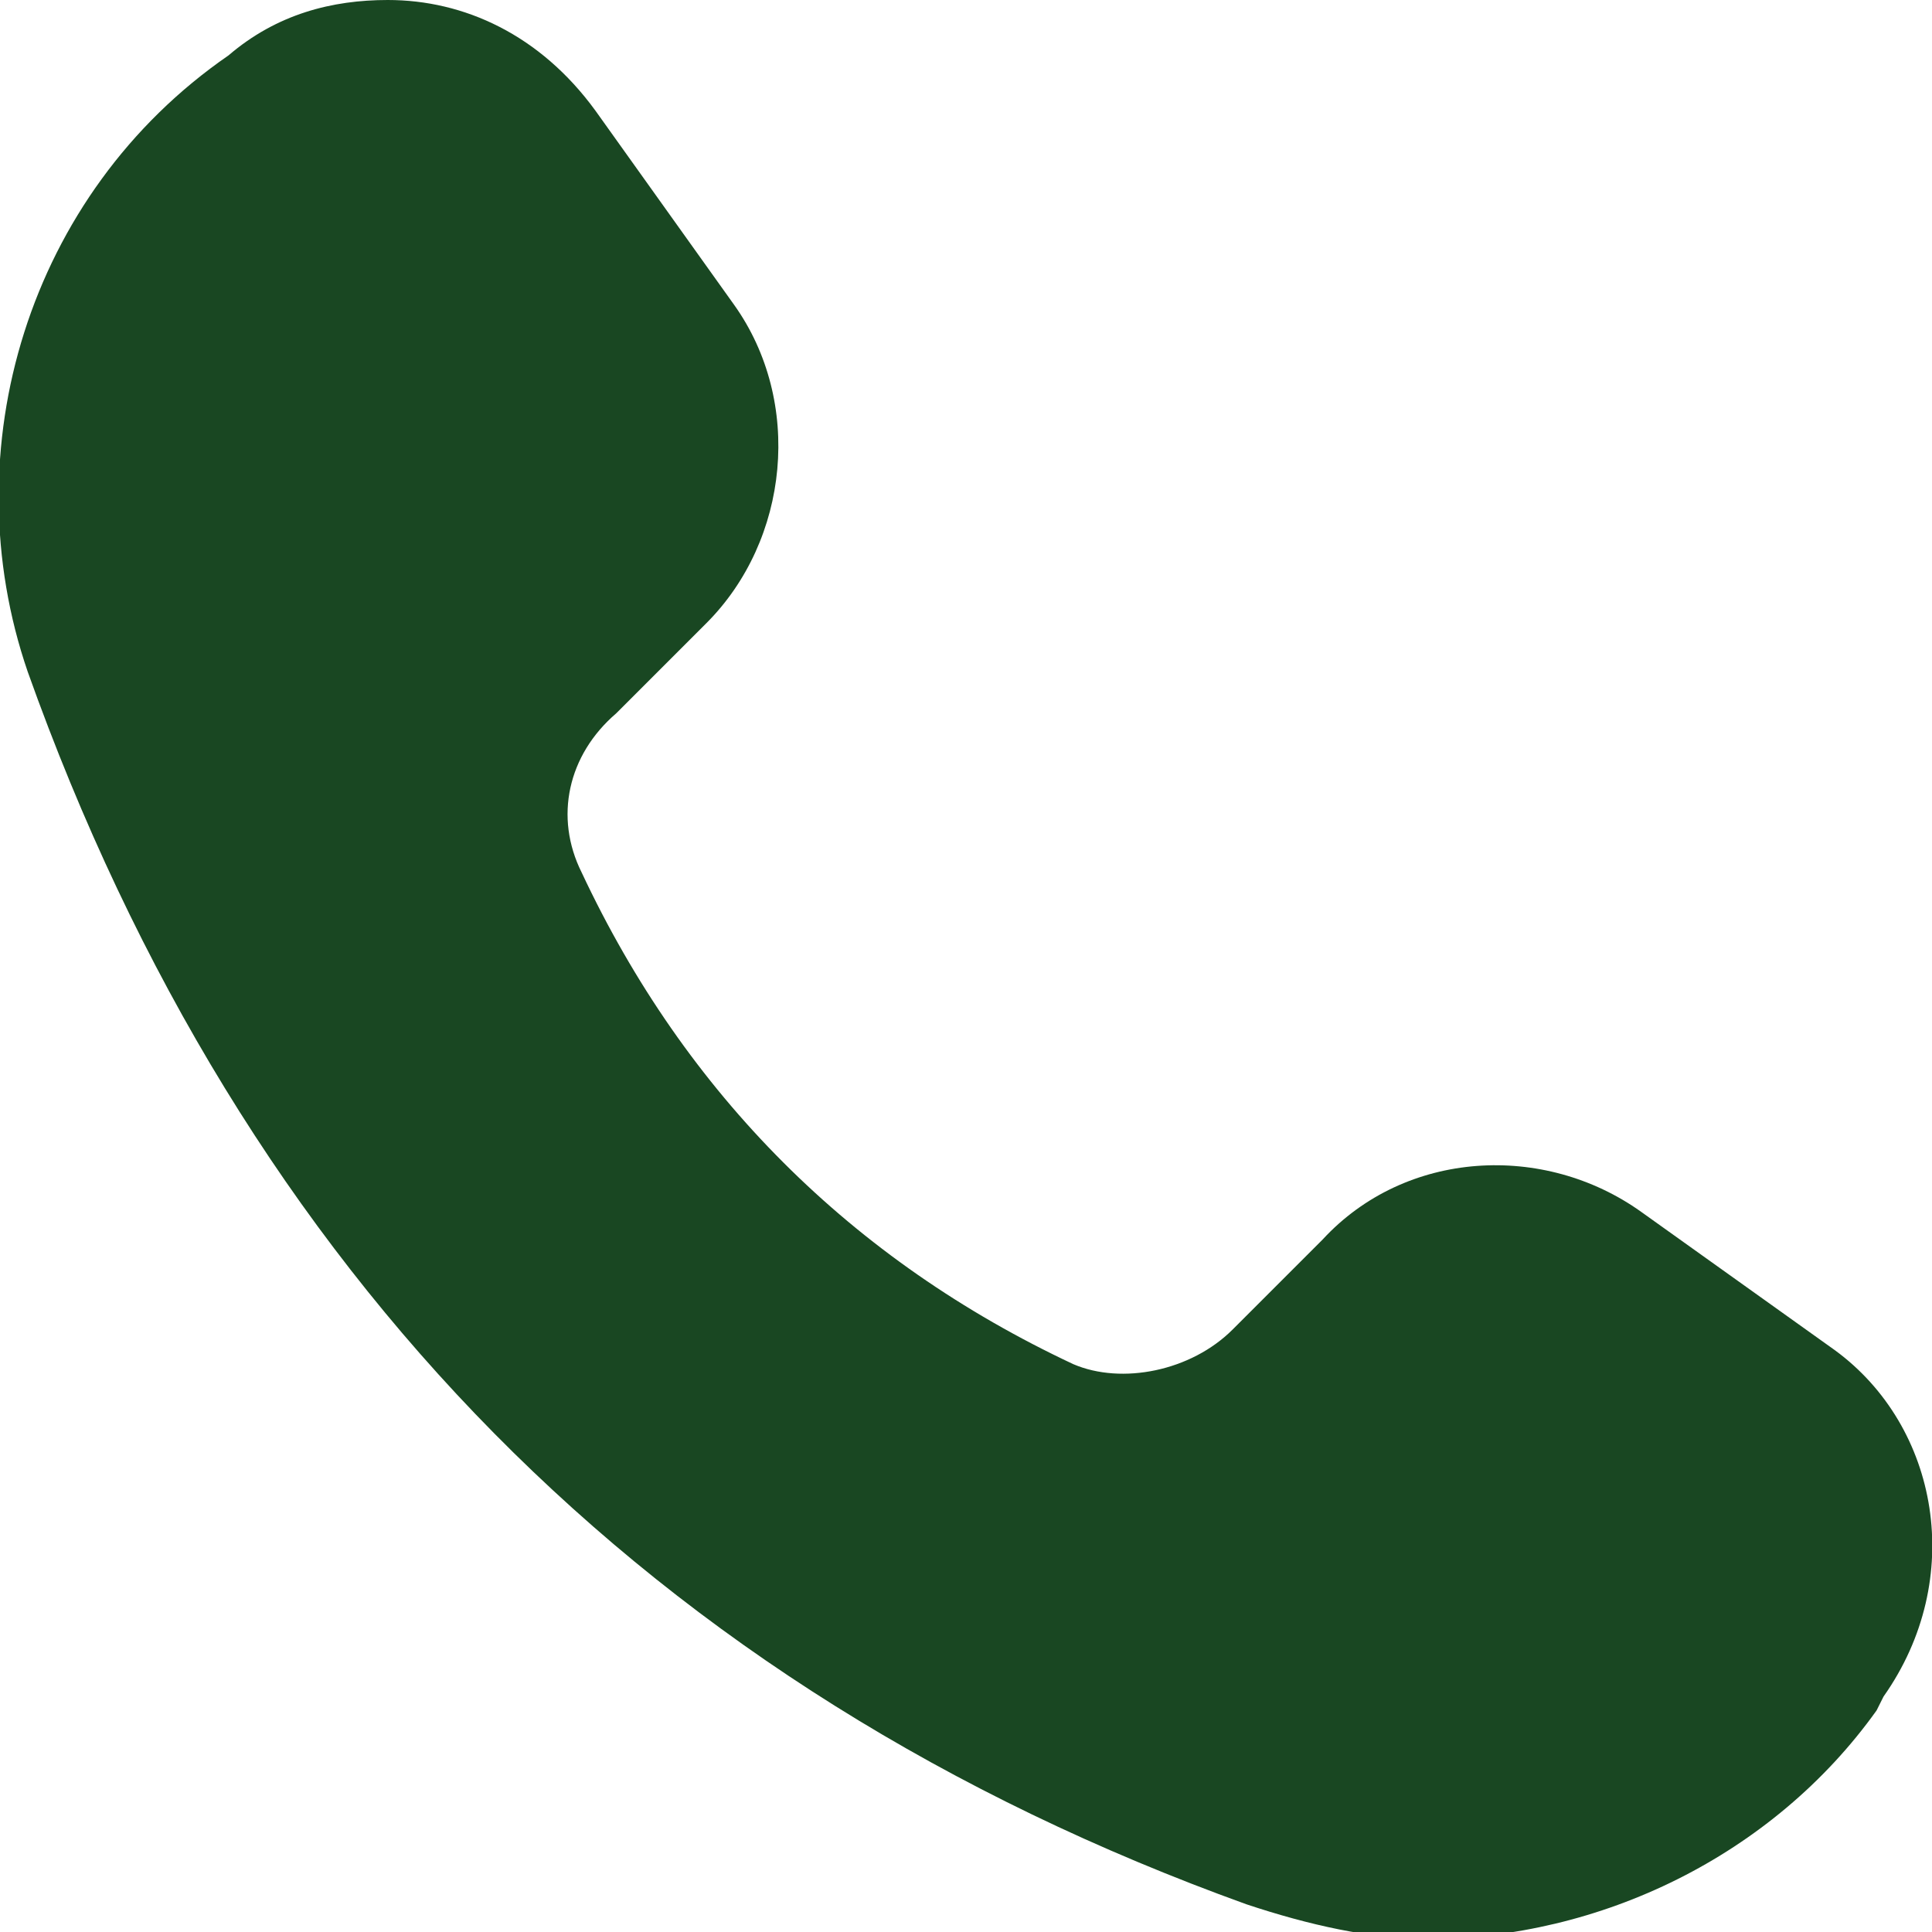<?xml version="1.0" encoding="utf-8"?>
<!-- Generator: $$$/GeneralStr/196=Adobe Illustrator 27.6.0, SVG Export Plug-In . SVG Version: 6.00 Build 0)  -->
<svg version="1.1" id="Livello_1" xmlns="http://www.w3.org/2000/svg" xmlns:xlink="http://www.w3.org/1999/xlink" x="0px" y="0px"
	 viewBox="0 0 27.9 27.9" style="enable-background:new 0 0 27.9 27.9;" xml:space="preserve">
<style type="text/css">
	.st0{fill:#194722;}
</style>
<path class="st0" d="M26.5,19.5l-2.8-2c-1.4-1-3.4-0.9-4.6,0.4l-1.3,1.3c-0.6,0.6-1.6,0.8-2.3,0.5c-3.2-1.5-5.6-3.9-7.1-7.1
	c-0.4-0.8-0.2-1.7,0.5-2.3l1.3-1.3c1.2-1.2,1.4-3.2,0.4-4.6l-2-2.8C7.8,0.5,6.7,0,5.6,0C4.8,0,4,0.2,3.3,0.8c-2.9,2-4,5.7-2.9,8.9
	c3.1,8.7,9,14.7,17.6,17.8c0.9,0.3,1.8,0.5,2.6,0.5c2.5,0,5-1.2,6.5-3.3l0.1-0.2C28.4,22.8,28,20.6,26.5,19.5z"/>
</svg>
